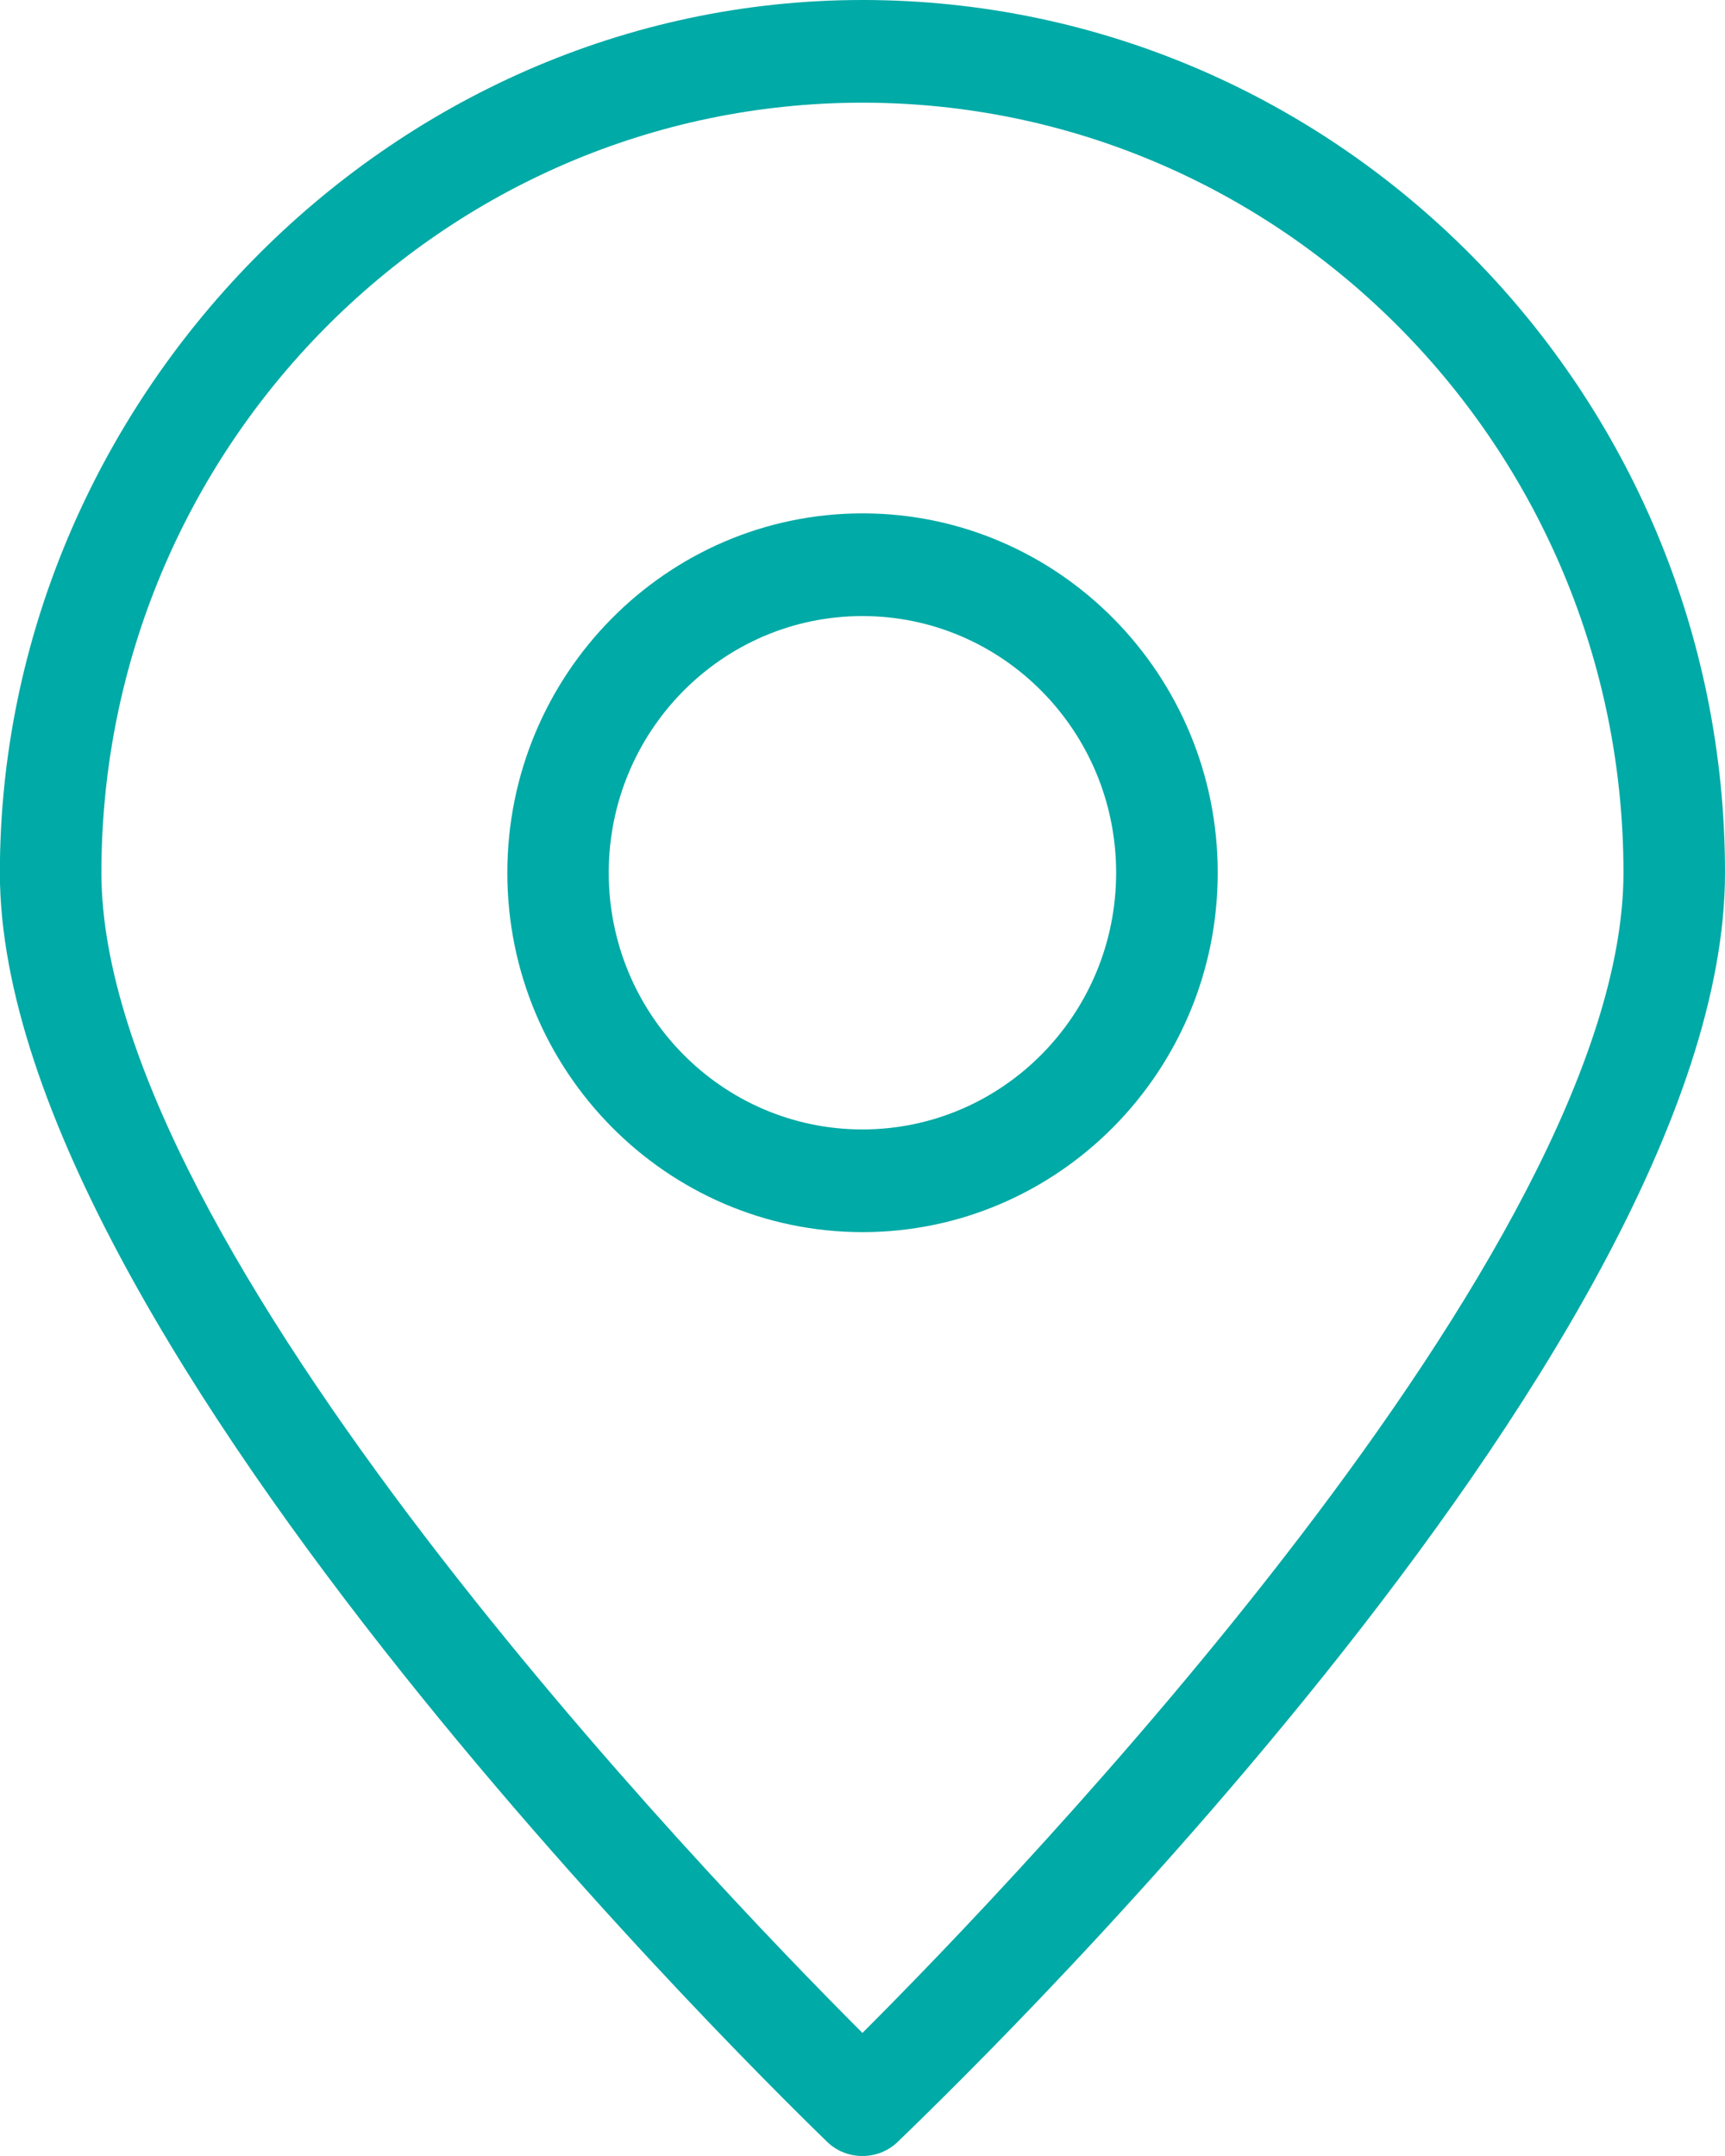 <?xml version="1.0" encoding="UTF-8"?> <svg xmlns="http://www.w3.org/2000/svg" width="28" height="35" viewBox="0 0 28 35" fill="none"><g clip-path="url(#clip0_791_1049)"><path d="M14.567 34.775C14.41 34.925 14.206 35 13.999 35C13.792 35 13.588 34.925 13.431 34.775C12.887 34.243 -0.002 21.8 -0.002 14.168C-0.002 6.535 6.284 0 13.999 0C21.714 0 28 6.359 28 14.168C28 21.977 15.111 34.243 14.567 34.775ZM13.999 1.667C7.189 1.667 1.646 7.277 1.646 14.168C1.646 20.244 11.504 30.51 13.999 33.002C16.494 30.51 26.352 20.251 26.352 14.168C26.352 7.275 20.811 1.667 13.999 1.667Z" fill="#00AAA6"></path><path d="M8.235 14.168C8.235 10.952 10.821 8.334 14.001 8.334C17.181 8.334 19.766 10.95 19.766 14.168C19.766 17.386 17.181 20.002 14.001 20.002C10.821 20.002 8.235 17.386 8.235 14.168ZM18.117 14.168C18.117 11.867 16.272 10.001 13.999 10.001C11.726 10.001 9.881 11.867 9.881 14.168C9.881 16.468 11.726 18.335 13.999 18.335C16.272 18.335 18.117 16.468 18.117 14.168Z" fill="#00AAA6"></path></g><defs><clipPath id="clip0_791_1049"><rect width="28" height="35" fill="white" transform="matrix(-1 0 0 1 28 0)"></rect></clipPath></defs></svg> 